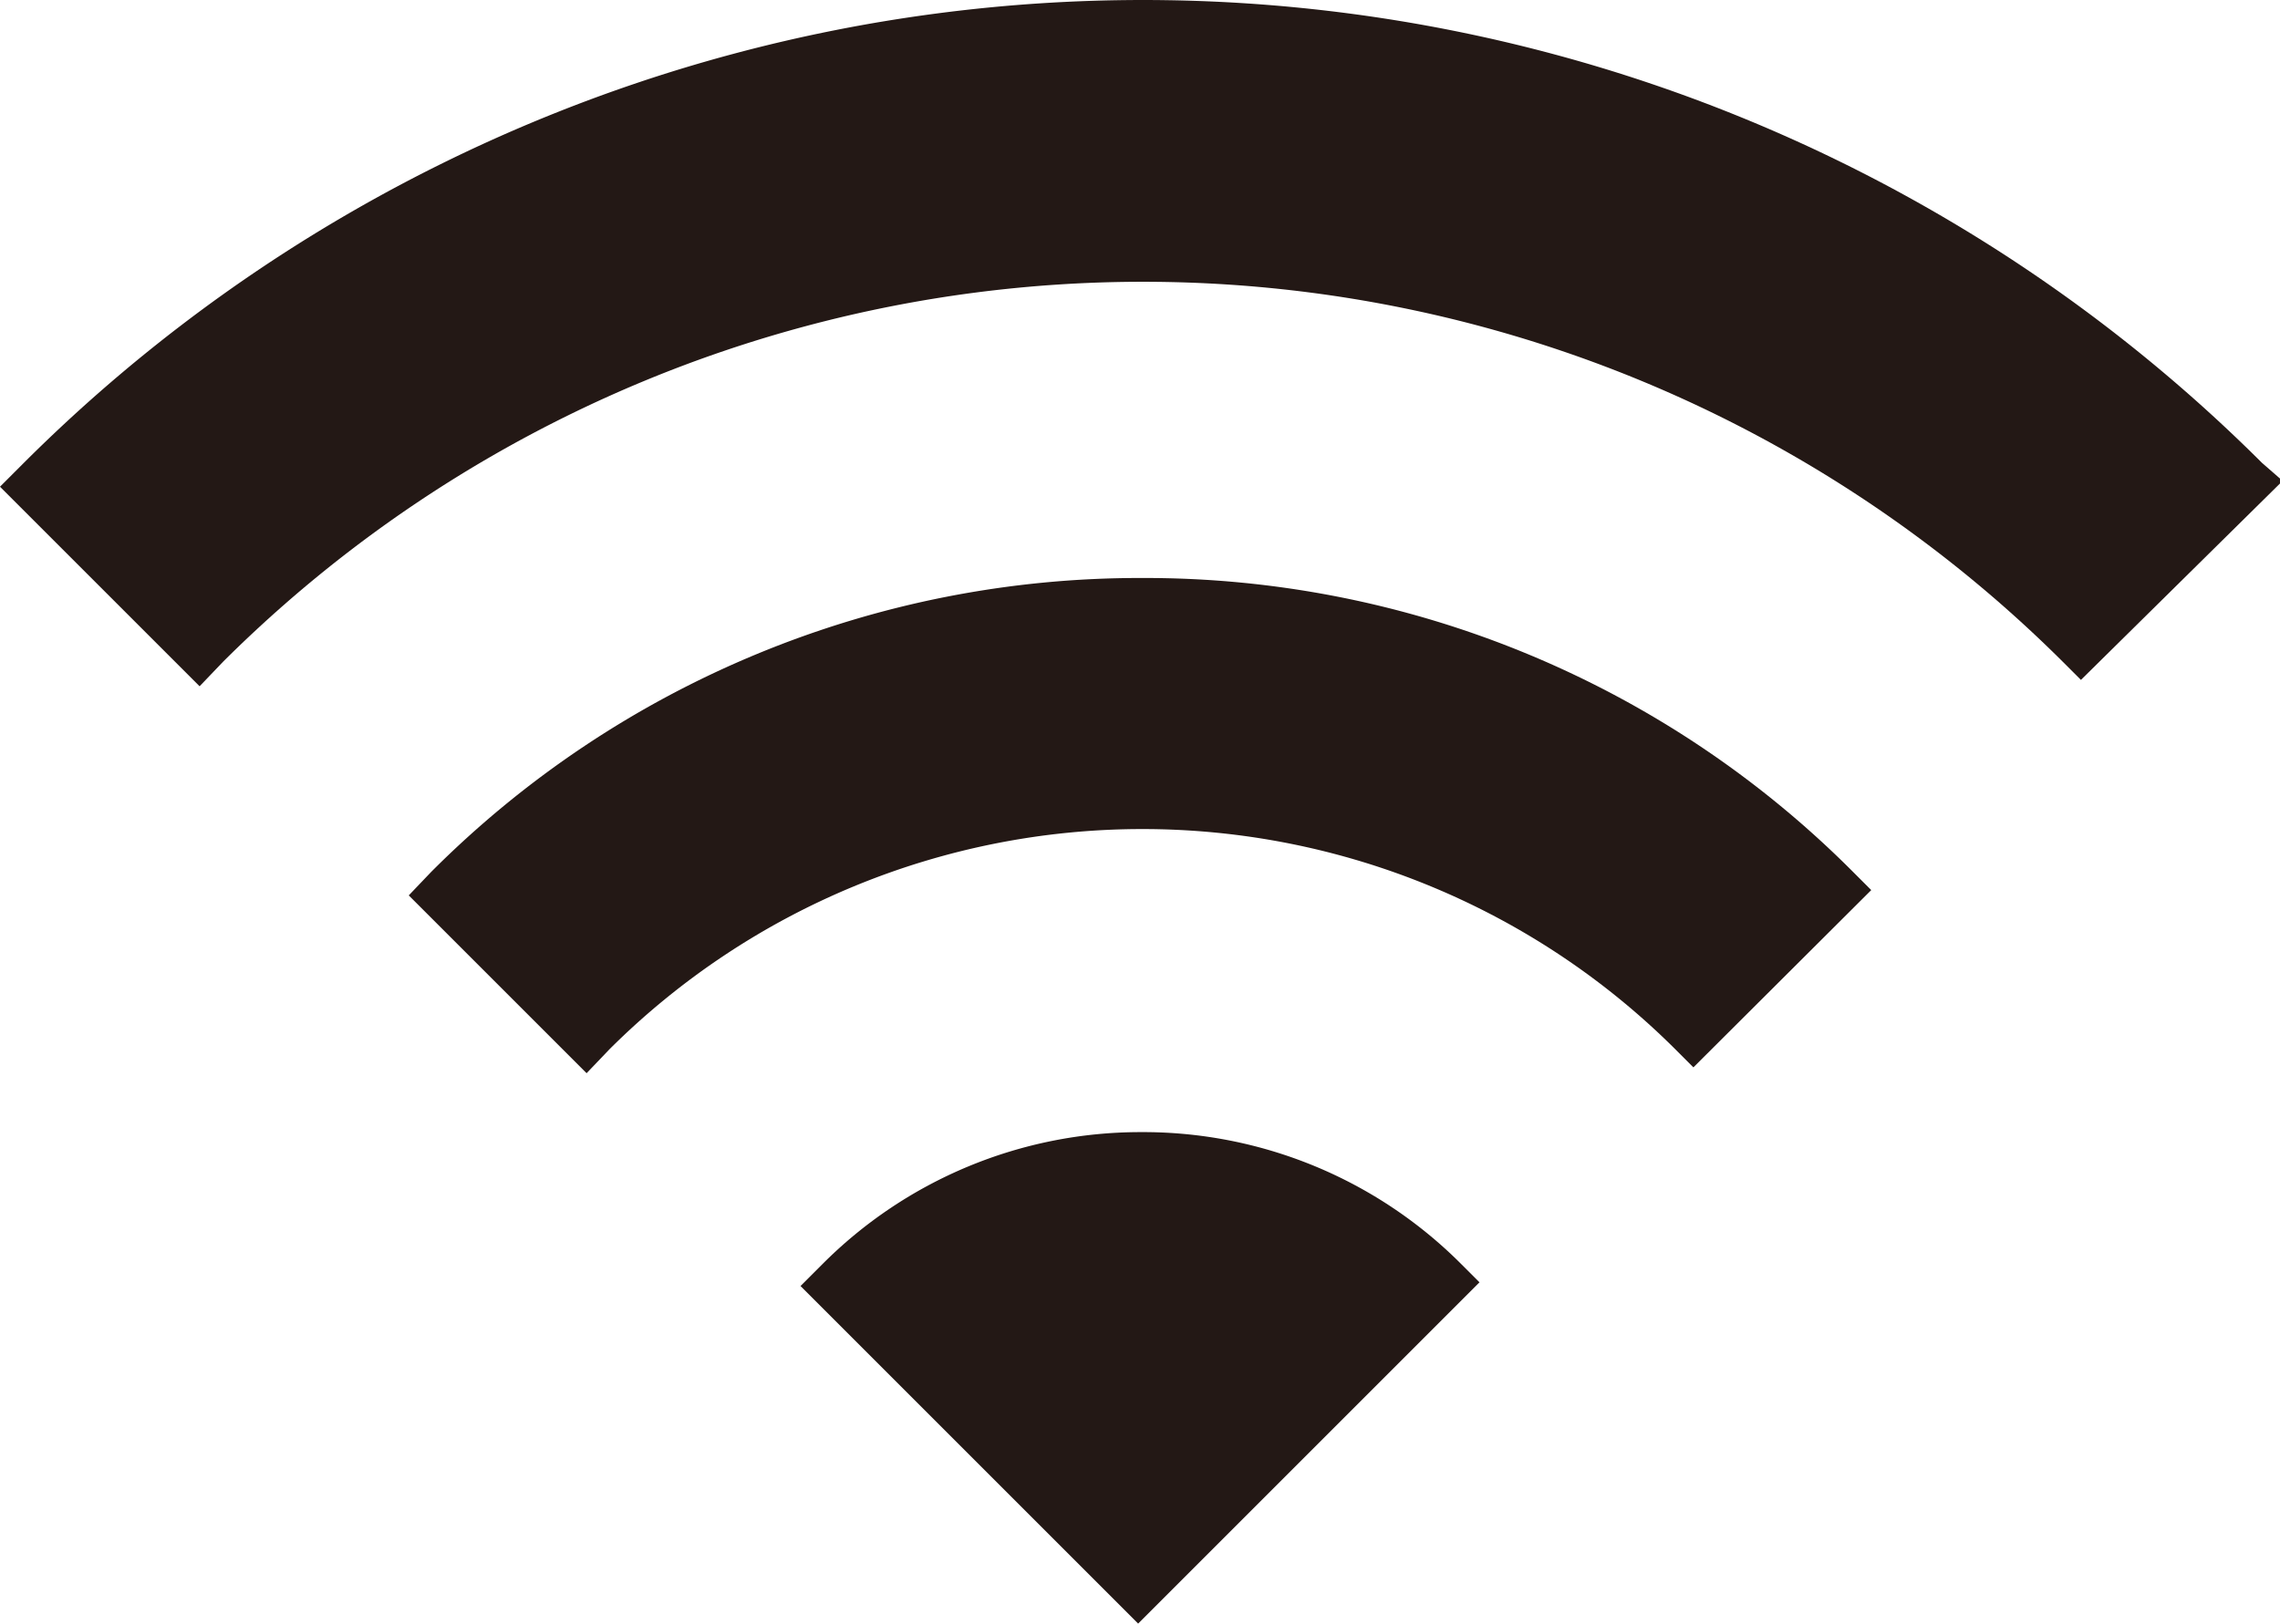 <svg xmlns="http://www.w3.org/2000/svg" width="42.95" height="30.59" viewBox="0 0 42.95 30.59"><defs><style>.a{fill:#231815}</style></defs><path class="a" d="M42.61 8.72a29.84 29.84 0 00-42.16 0L0 9.17l3.76 3.76.44-.46a24.55 24.55 0 0134.66 0l.34.34L43 9.06z"/><path class="a" d="M21.52 10.89a18.84 18.84 0 00-13.4 5.54l-.42.44 3.35 3.35.43-.45a14.22 14.22 0 0120.08 0l.34.34 3.35-3.34-.34-.34a18.82 18.82 0 00-13.39-5.54zM21.49 21.33a8.46 8.46 0 00-6 2.49l-.41.41 6.36 6.36 6.43-6.43-.34-.34a8.46 8.46 0 00-6.04-2.49z"/></svg>